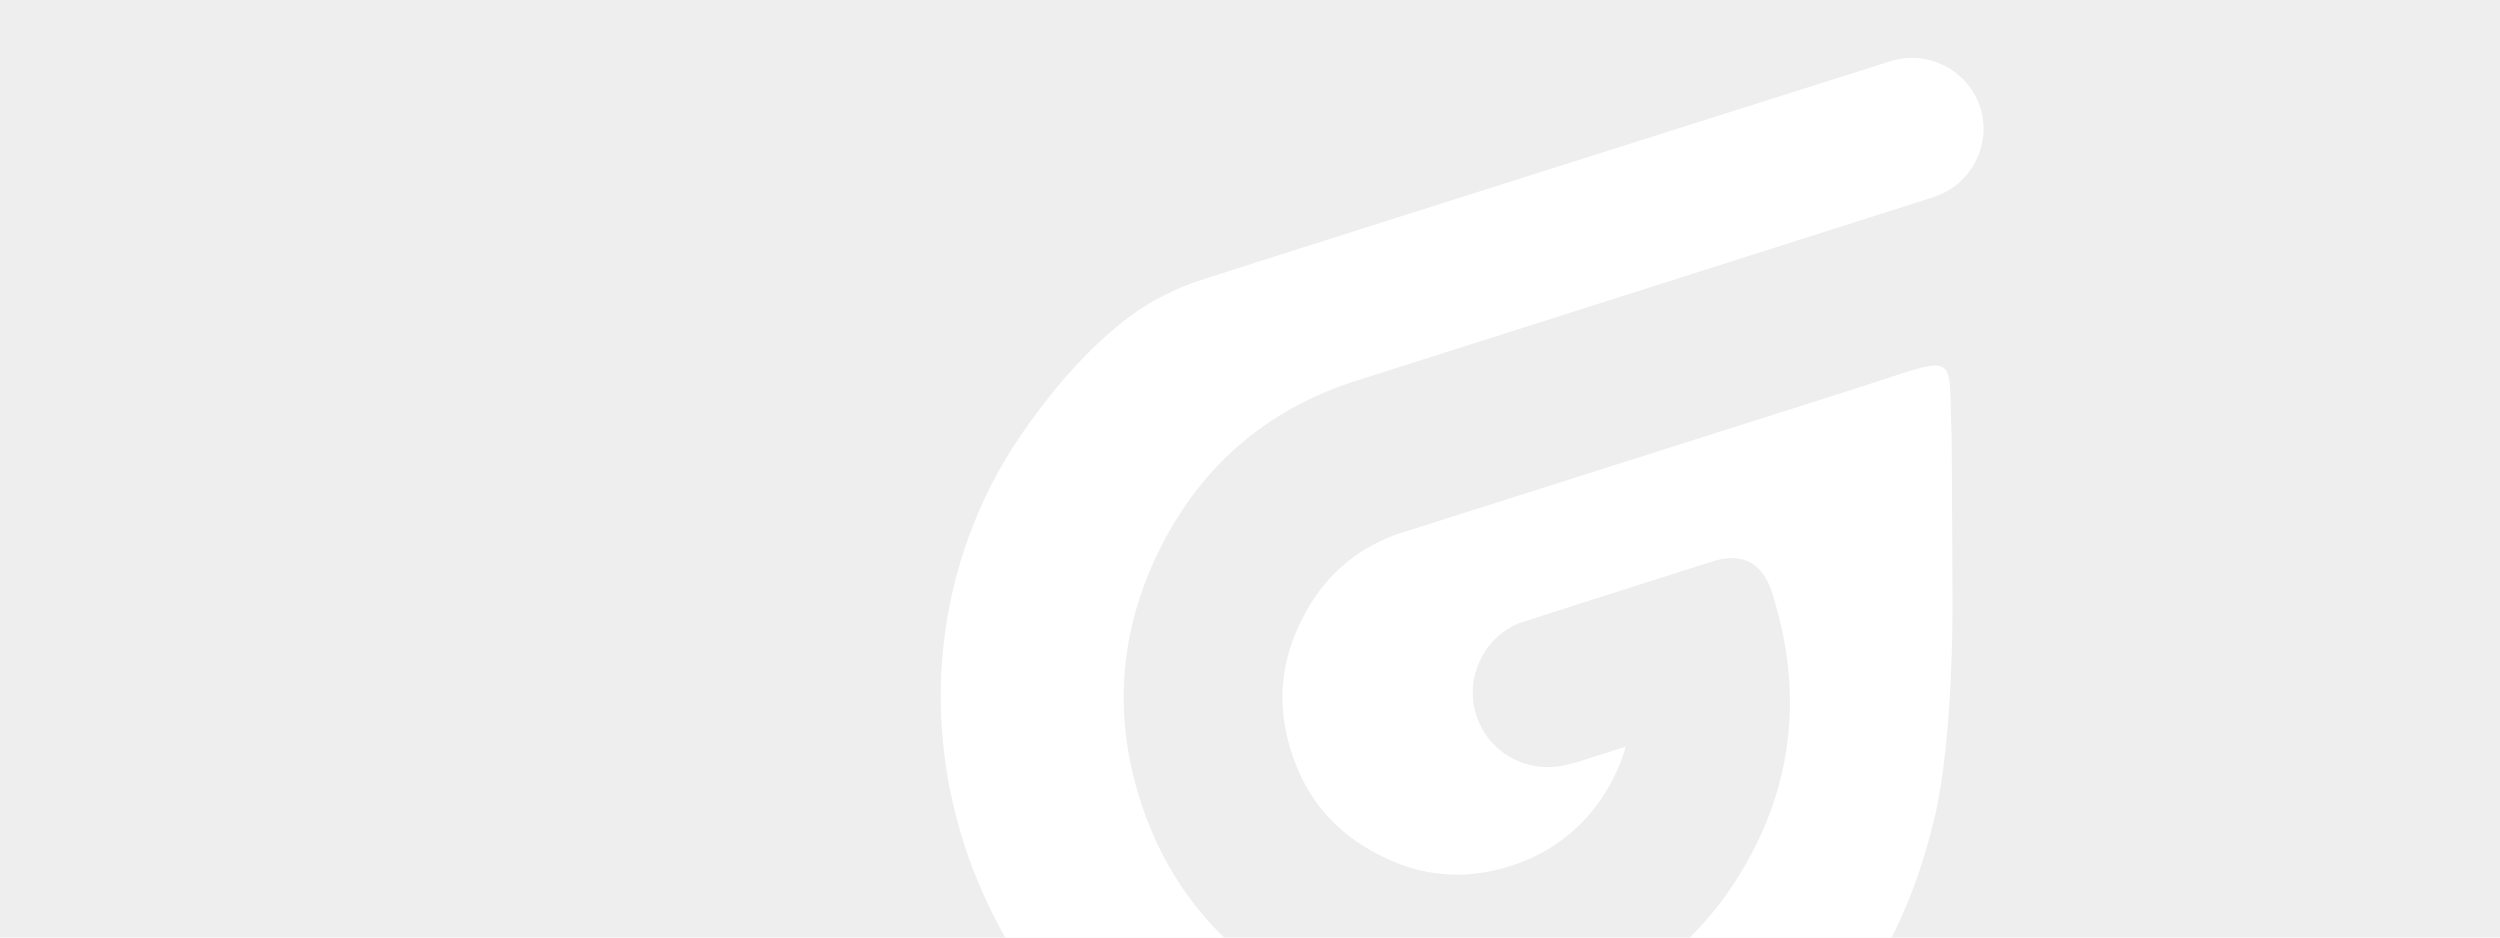 <?xml version="1.0" encoding="utf-8"?>
<!-- Generator: Adobe Illustrator 24.1.2, SVG Export Plug-In . SVG Version: 6.00 Build 0)  -->
<svg version="1.1" id="Layer_1" xmlns="http://www.w3.org/2000/svg" xmlns:xlink="http://www.w3.org/1999/xlink" x="0px" y="0px"
	 viewBox="0 0 1200 450" style="enable-background:new 0 0 1200 450;" xml:space="preserve">
<style type="text/css">
	.st0{fill:#EEEEEE;}
	.st1{fill:#FFFFFF;}
</style>
<rect class="st0" width="1200" height="450"/>
<path class="st1" d="M907.4,29.4c-0.2,0.1-132,41.8-132,41.8c-84.1,26.7-179.6,56.9-200.3,63.7c-20.7,6.9-34.1,17.9-37.8,20.9
	c-18.6,15.1-34.4,34.2-47.9,54c-20,29.5-32.6,64-36.5,99.8c-1.9,17.2-1.8,34.6,0.3,51.9c9.4,79,60.2,150.8,132.6,187.1
	c55.2,27.7,119.6,32.9,176.9,14.8c29.1-9.2,67-25.8,89.7-45.7c43.5-33.3,65.6-79.5,76.6-127c8.6-38,8.2-99.7,8.2-99.7
	s-0.1-44.3-0.4-81.2c-1.9-42.8,5.6-39.7-48.9-22.4c-39.7,12.6-217.9,69.2-217.9,69.2c-20.1,7.5-34.8,20.6-44.7,40
	c-10.8,20.9-12.6,41.9-5.5,64.2c7.1,22.3,20.7,38.4,41.5,49.2c20.7,10.9,41.6,12.7,64,5.6c31.7-10.1,48.7-35,55.1-57.2l-24,7.6
	l-6.3,1.5c-18.3,3.6-36-6.9-41.5-24.3c-5.5-17.4,2.9-36.1,19.6-43.7l0.8-0.3l27.9-9c0,0,41.7-13.3,65-20.7
	c23.3-7.4,28.1,12.6,29.9,19c12.6,42.4,9,82.9-10.6,120.4c-20.4,39-51.8,65.5-93.5,78.7c-42,13.4-82.9,9.9-121.6-10.4
	c-39-20-65.5-51.4-78.9-93.4c-13.2-41.7-9.7-82.7,10.4-122c19.6-38.4,50.2-64.7,91.1-78.3l279.5-88.9l0-0.1c18-5.7,28-25,22.3-43
	C944.7,33.7,925.4,23.7,907.4,29.4z"/>
</svg>

